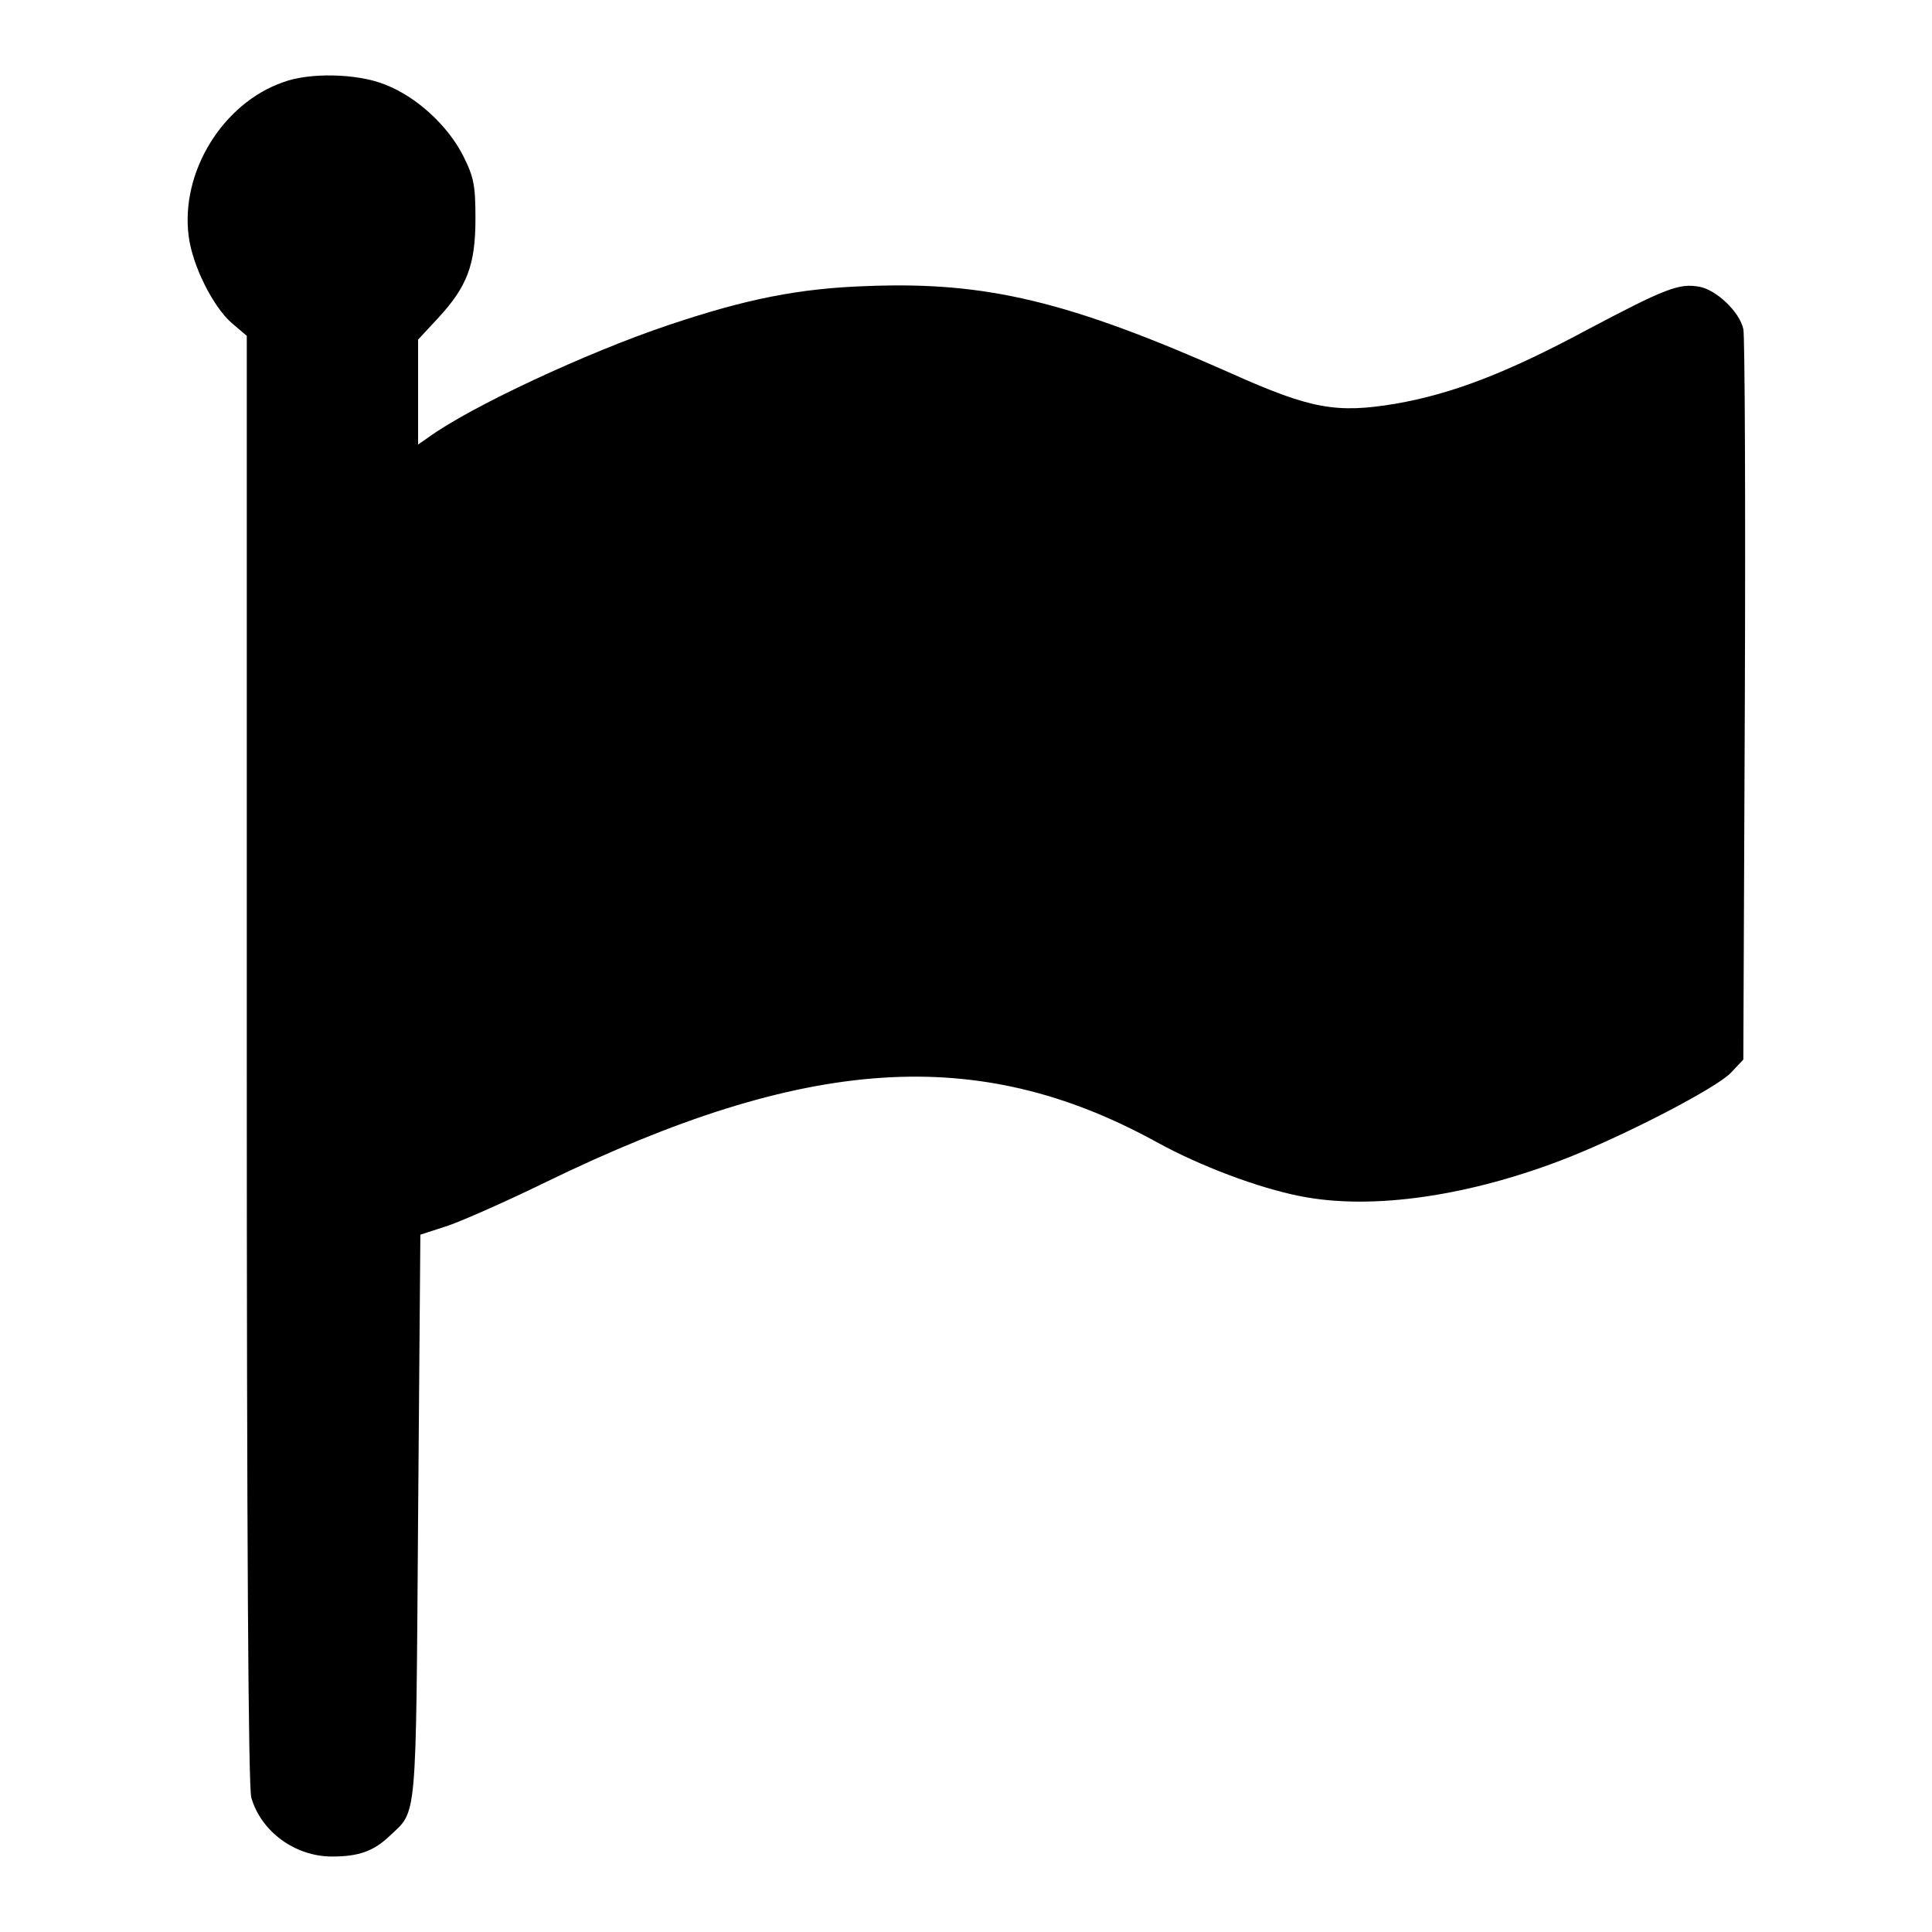 <?xml version="1.0" encoding="utf-8"?>
<!-- Svg Vector Icons : http://www.onlinewebfonts.com/icon -->
<!DOCTYPE svg PUBLIC "-//W3C//DTD SVG 1.1//EN" "http://www.w3.org/Graphics/SVG/1.1/DTD/svg11.dtd">
<svg version="1.1" xmlns="http://www.w3.org/2000/svg" xmlns:xlink="http://www.w3.org/1999/xlink" x="0px" y="0px" viewBox="0 0 256 256" enable-background="new 0 0 256 256" xml:space="preserve">
<g><g><g><path fill="#000000" d="M37.5,10.9c-8,2.8-13.6,11.9-12.5,20.4c0.5,3.9,3.2,9.3,5.7,11.5l2,1.7v95.8c0,64.1,0.2,96.5,0.6,97.9c1.3,4.5,5.8,7.8,10.7,7.8c3.5,0,5.5-0.7,7.6-2.7c3.7-3.5,3.5-1.2,3.8-42.3l0.3-37.4l3.7-1.2c2-0.7,7.9-3.3,13-5.8c34.4-16.7,57.1-18.3,80.8-5.3c5.8,3.2,13.5,6.1,19.1,7.2c9.5,1.9,22.6,0,35.7-5.2c8-3.2,19.3-9.1,21.3-11.1l1.7-1.8l0.2-47.8c0.1-26.3,0-48.3-0.2-49c-0.5-2.3-3.6-5.2-5.8-5.6c-2.7-0.5-4.5,0.2-14.9,5.7c-10.6,5.7-17.9,8.5-25.4,9.8c-7.8,1.3-11.2,0.7-21.7-4c-21.6-9.6-32.5-12.2-48.2-11.6c-9.1,0.3-16.1,1.7-26.5,5.2C77.8,46.7,62.3,53.9,56.7,58l-1.3,0.9v-6.9v-7l2.6-2.8C61.9,38,63,35.1,63,29c0-4.4-0.2-5.5-1.6-8.3c-2-4-6.2-7.9-10.4-9.5C47.3,9.7,40.9,9.6,37.5,10.9z"/></g></g></g>
</svg>